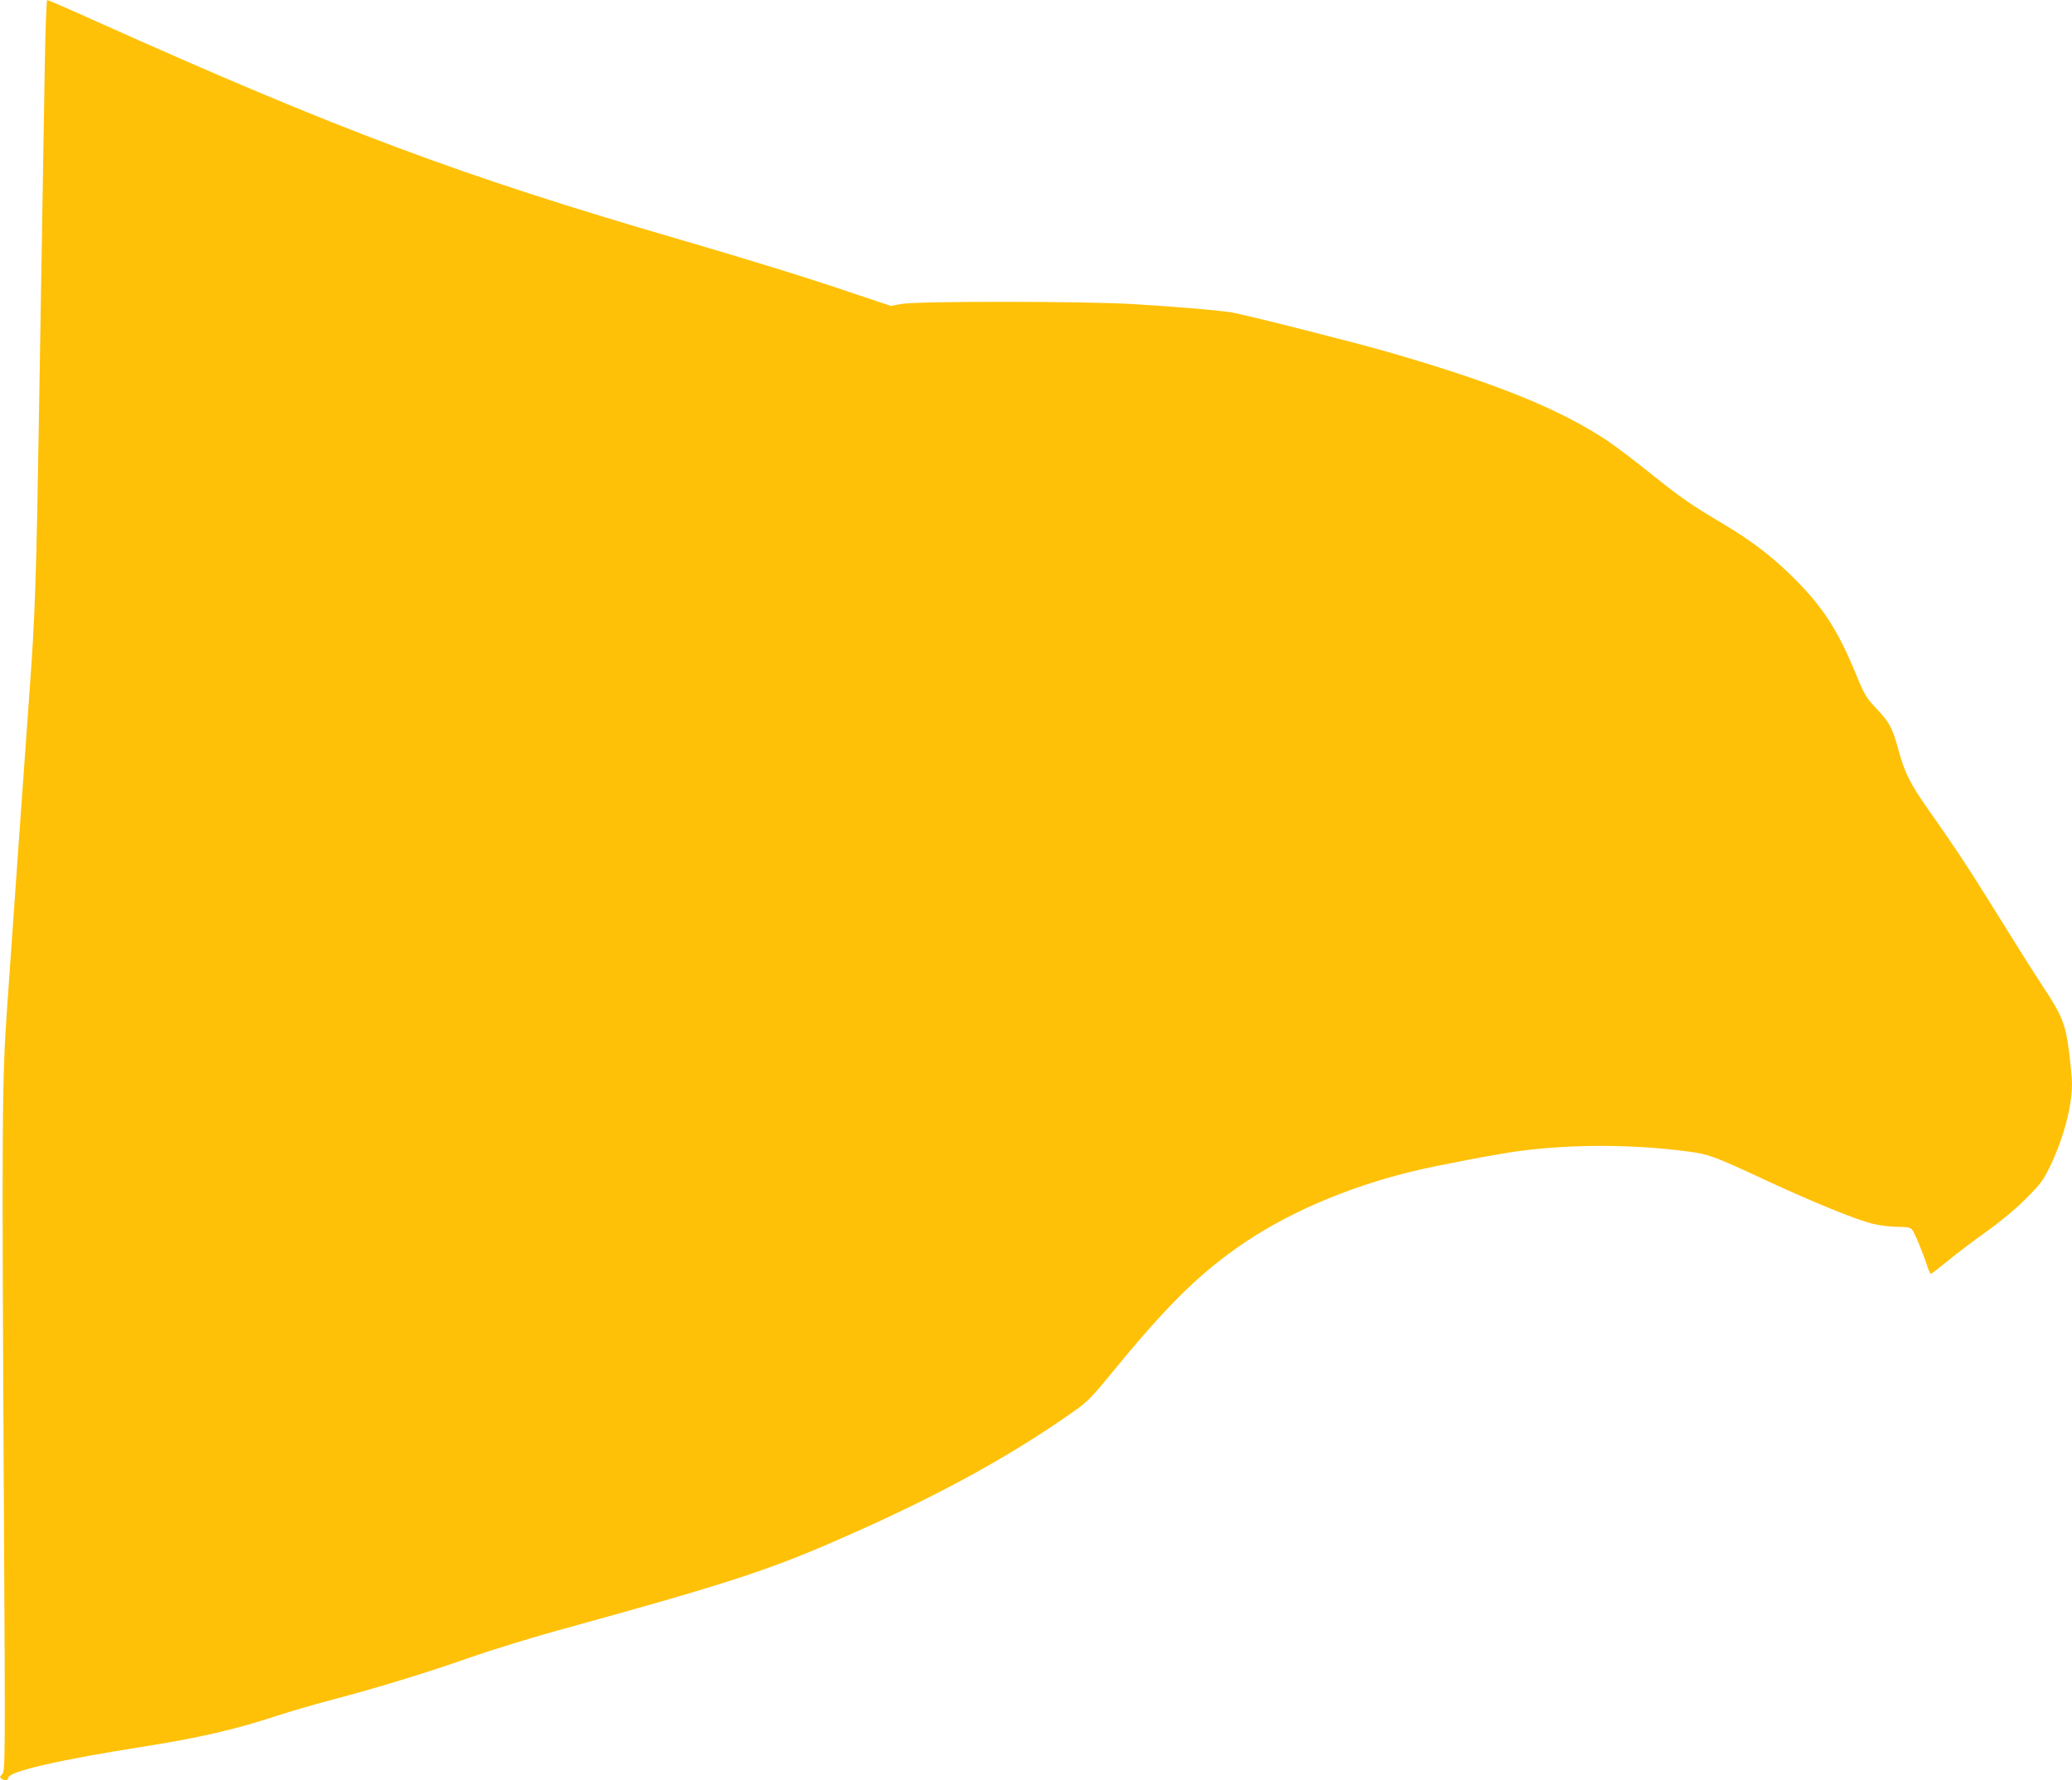 <?xml version="1.0" standalone="no"?>
<!DOCTYPE svg PUBLIC "-//W3C//DTD SVG 20010904//EN"
 "http://www.w3.org/TR/2001/REC-SVG-20010904/DTD/svg10.dtd">
<svg version="1.0" xmlns="http://www.w3.org/2000/svg"
 width="1280pt" height="1100pt" viewBox="0 0 1280 1100"
 preserveAspectRatio="xMidYMid meet">
<g transform="translate(0,1100) scale(0.1,-0.1)"
fill="#ffc107" stroke="none">
<path d="M276 10558 c-4 -244 -11 -675 -16 -958 -5 -283 -14 -825 -20 -1205
-15 -943 -24 -1211 -55 -1630 -33 -459 -108 -1510 -141 -1990 -32 -448 -33
-687 -20 -3098 9 -1567 8 -1618 -10 -1638 -16 -17 -16 -22 -4 -29 23 -15 37
-12 42 8 11 39 316 109 843 192 340 54 561 105 819 190 83 27 237 72 341 99
267 70 591 169 854 262 124 43 365 118 536 165 1114 307 1333 380 1875 624
529 238 940 466 1318 733 77 54 110 87 232 237 323 395 519 591 765 766 297
211 680 378 1100 479 155 37 522 107 655 124 331 43 704 41 1041 -4 125 -16
163 -31 479 -178 287 -133 548 -240 654 -267 46 -11 112 -20 156 -20 61 0 80
-4 92 -17 15 -17 71 -153 97 -235 7 -21 16 -38 20 -38 3 0 50 36 103 79 53 44
161 126 240 182 88 63 182 141 244 204 88 88 108 113 147 196 84 173 137 372
137 513 0 33 -9 125 -19 203 -21 165 -42 218 -162 400 -69 105 -127 197 -361
573 -95 154 -213 331 -347 520 -109 155 -145 226 -181 359 -39 144 -56 176
-139 264 -63 67 -73 83 -130 222 -110 265 -200 404 -376 580 -131 132 -265
234 -438 337 -197 117 -256 157 -441 305 -99 80 -219 171 -266 203 -297 200
-693 361 -1365 555 -204 59 -887 232 -968 245 -89 14 -367 37 -622 52 -301 17
-1326 18 -1416 0 l-66 -12 -239 80 c-286 97 -636 205 -1064 330 -1352 393
-2110 677 -3612 1351 -157 71 -291 129 -296 129 -5 0 -12 -179 -16 -442z"/>
</g>
</svg>
